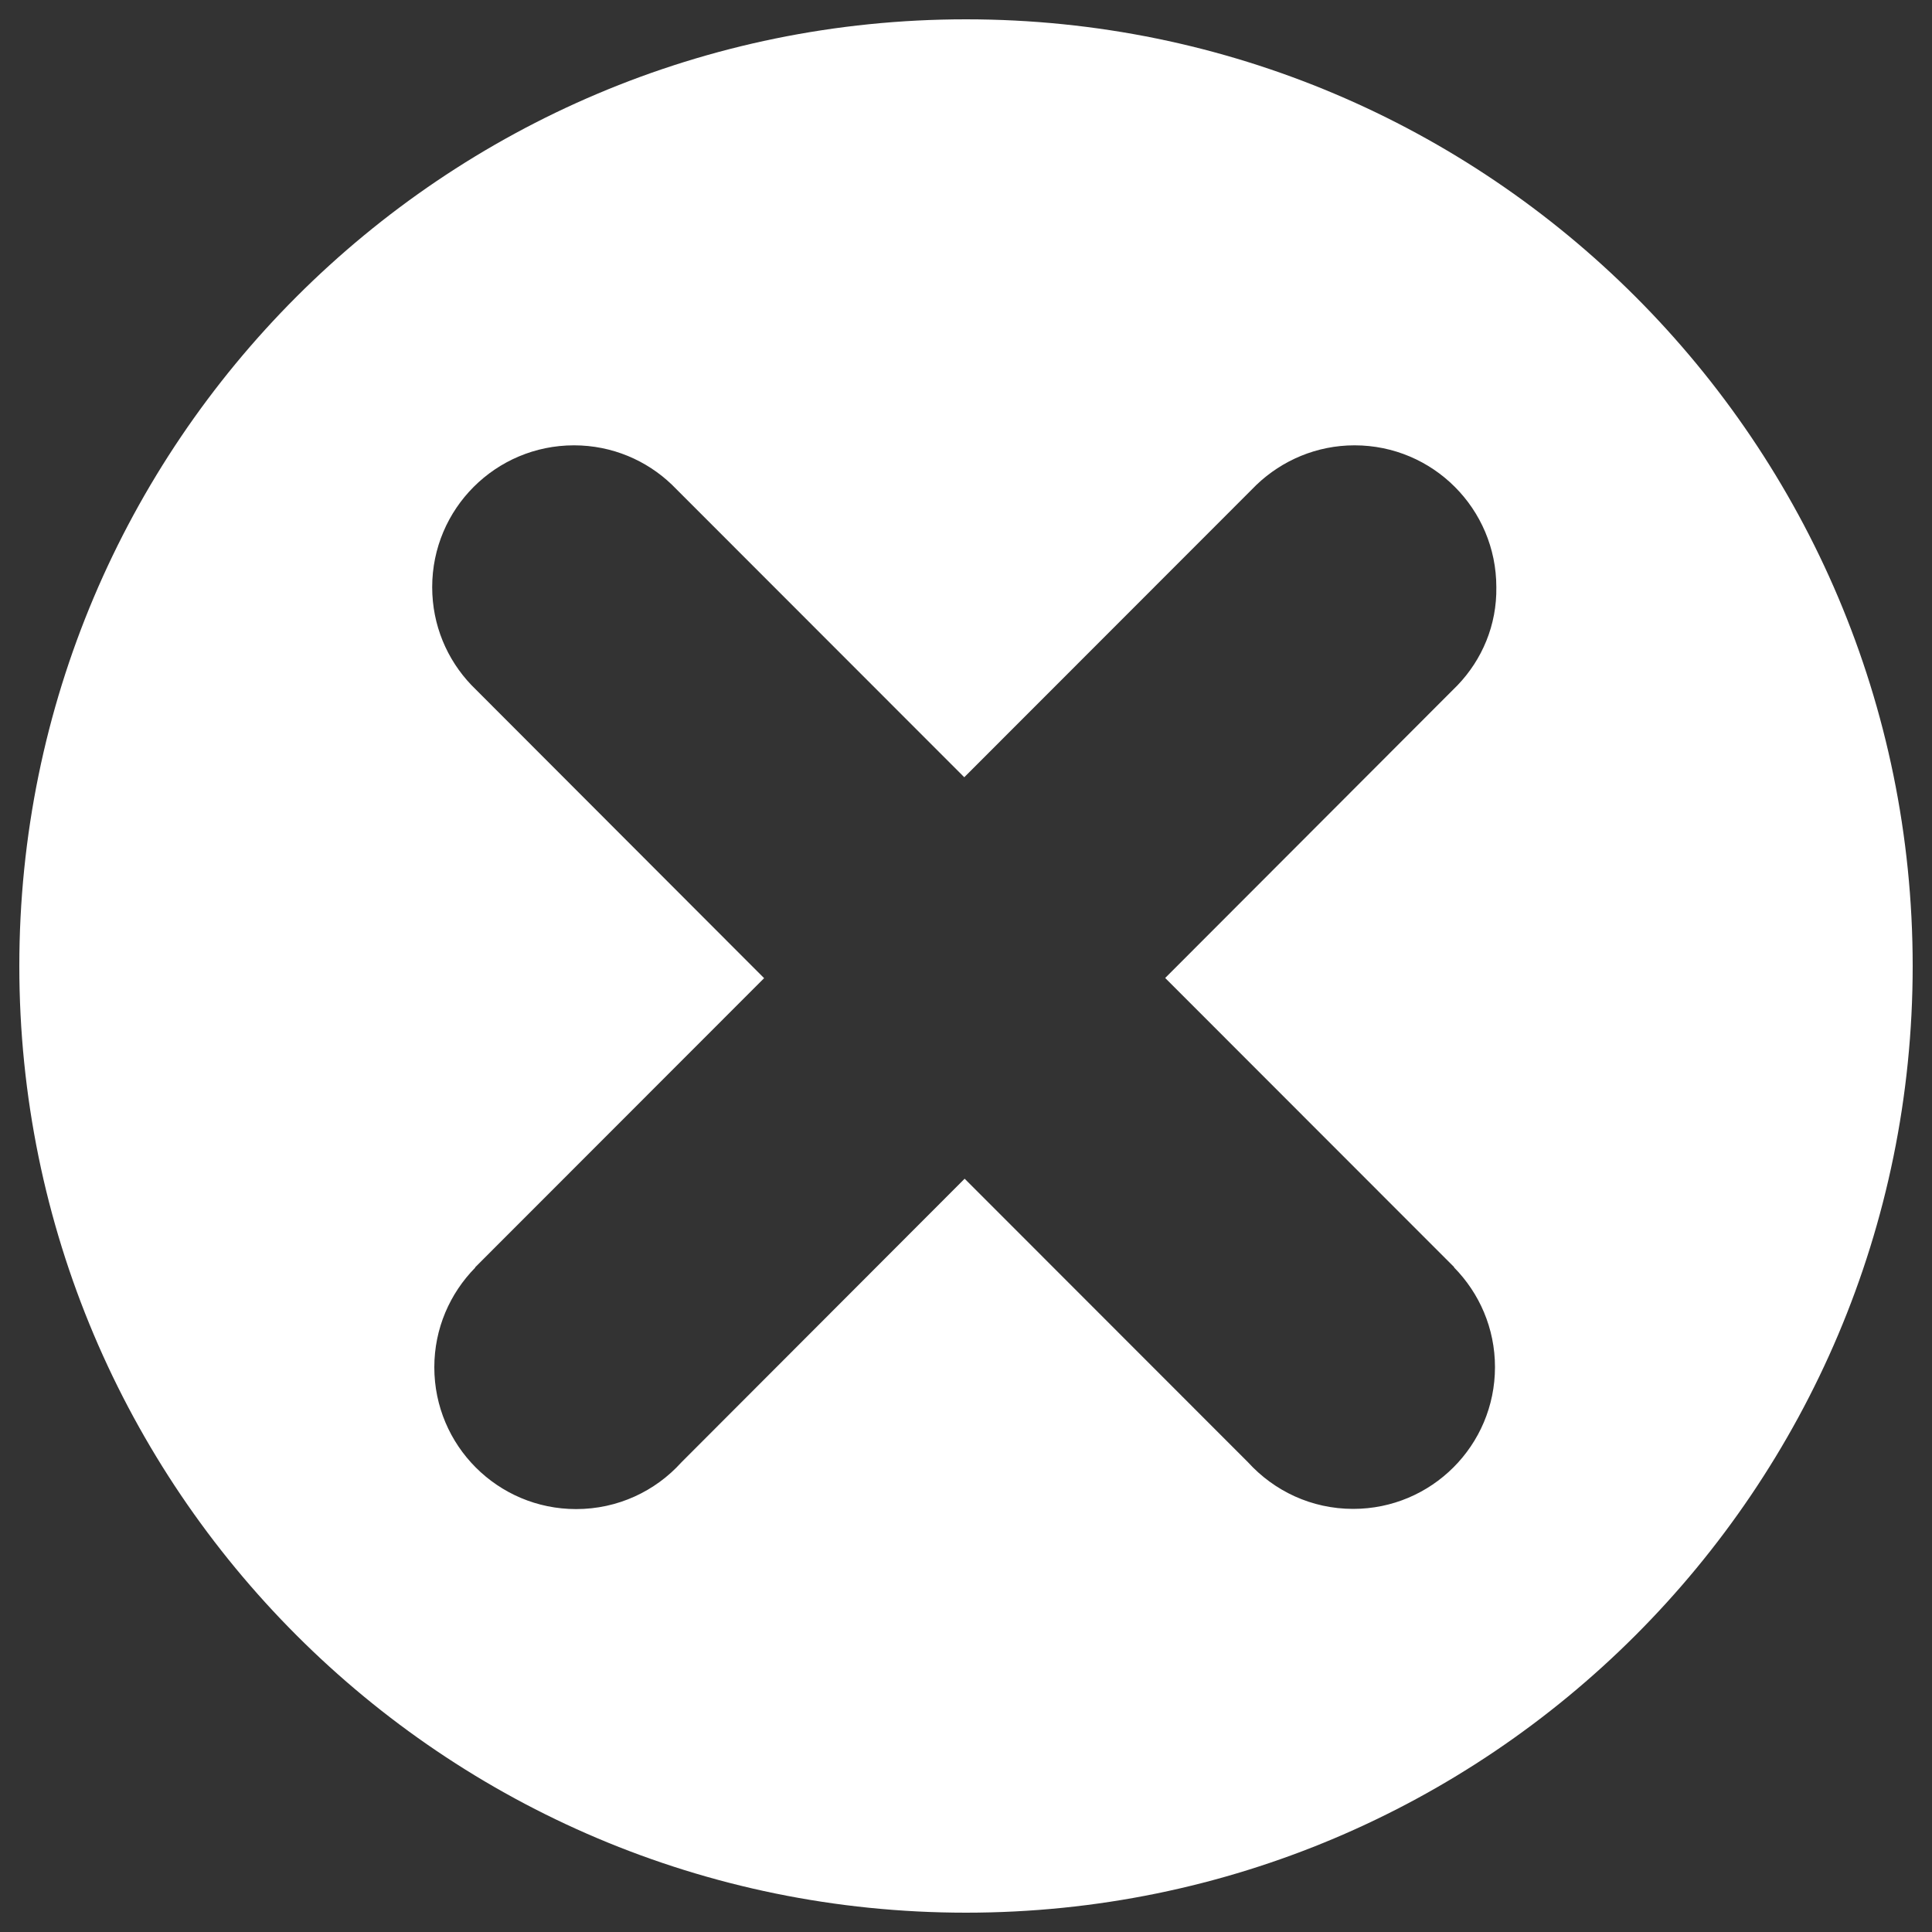 <?xml version="1.0" encoding="utf-8"?>
<!-- Svg Vector Icons : http://www.onlinewebfonts.com/icon -->
<!DOCTYPE svg PUBLIC "-//W3C//DTD SVG 1.1//EN" "http://www.w3.org/Graphics/SVG/1.1/DTD/svg11.dtd">
<svg version="1.1" xmlns="http://www.w3.org/2000/svg" xmlns:xlink="http://www.w3.org/1999/xlink" x="0px" y="0px" viewBox="0 0 1000 1000" enable-background="new 0 0 1000 1000" xml:space="preserve">
<rect x="0" y="0" width="1000" height="1000" fill="#333333" stroke="none"/>
<g><path fill="#ffffff" d="M500,10C229.4,10,10,229.4,10,500c0,270.6,219.4,490,490,490c270.6,0,490-219.4,490-490C990,229.4,770.6,10,500,10z M754.5,354.6L603.1,506.2l149.6,149.7l-0.1,0.1c13.1,13.3,21.2,31.5,21.2,51.6c0,40.6-32.9,73.4-73.4,73.4c-21.6,0-40.9-9.3-54.4-24.1L499.3,610.1L352.6,757c-13.4,14.8-32.8,24.1-54.4,24.1c-40.6,0-73.4-32.9-73.4-73.4c0-20.1,8.1-38.3,21.2-51.6l-0.1-0.1l149.6-149.7L244,354.6l0,0c-12.6-13.2-20.3-31-20.3-50.7c0-40.6,32.9-73.4,73.4-73.4c19.7,0,37.6,7.8,50.7,20.4l0,0l1,1c0.1,0.1,0.2,0.2,0.2,0.2l150.1,150.2l150.1-150.2c0.1-0.1,0.1-0.1,0.2-0.2l1-1l0,0c13.2-12.6,31.1-20.4,50.7-20.4c40.6,0,73.4,32.9,73.4,73.4C774.8,323.6,767.1,341.4,754.5,354.6L754.5,354.6z"/></g>
</svg>
